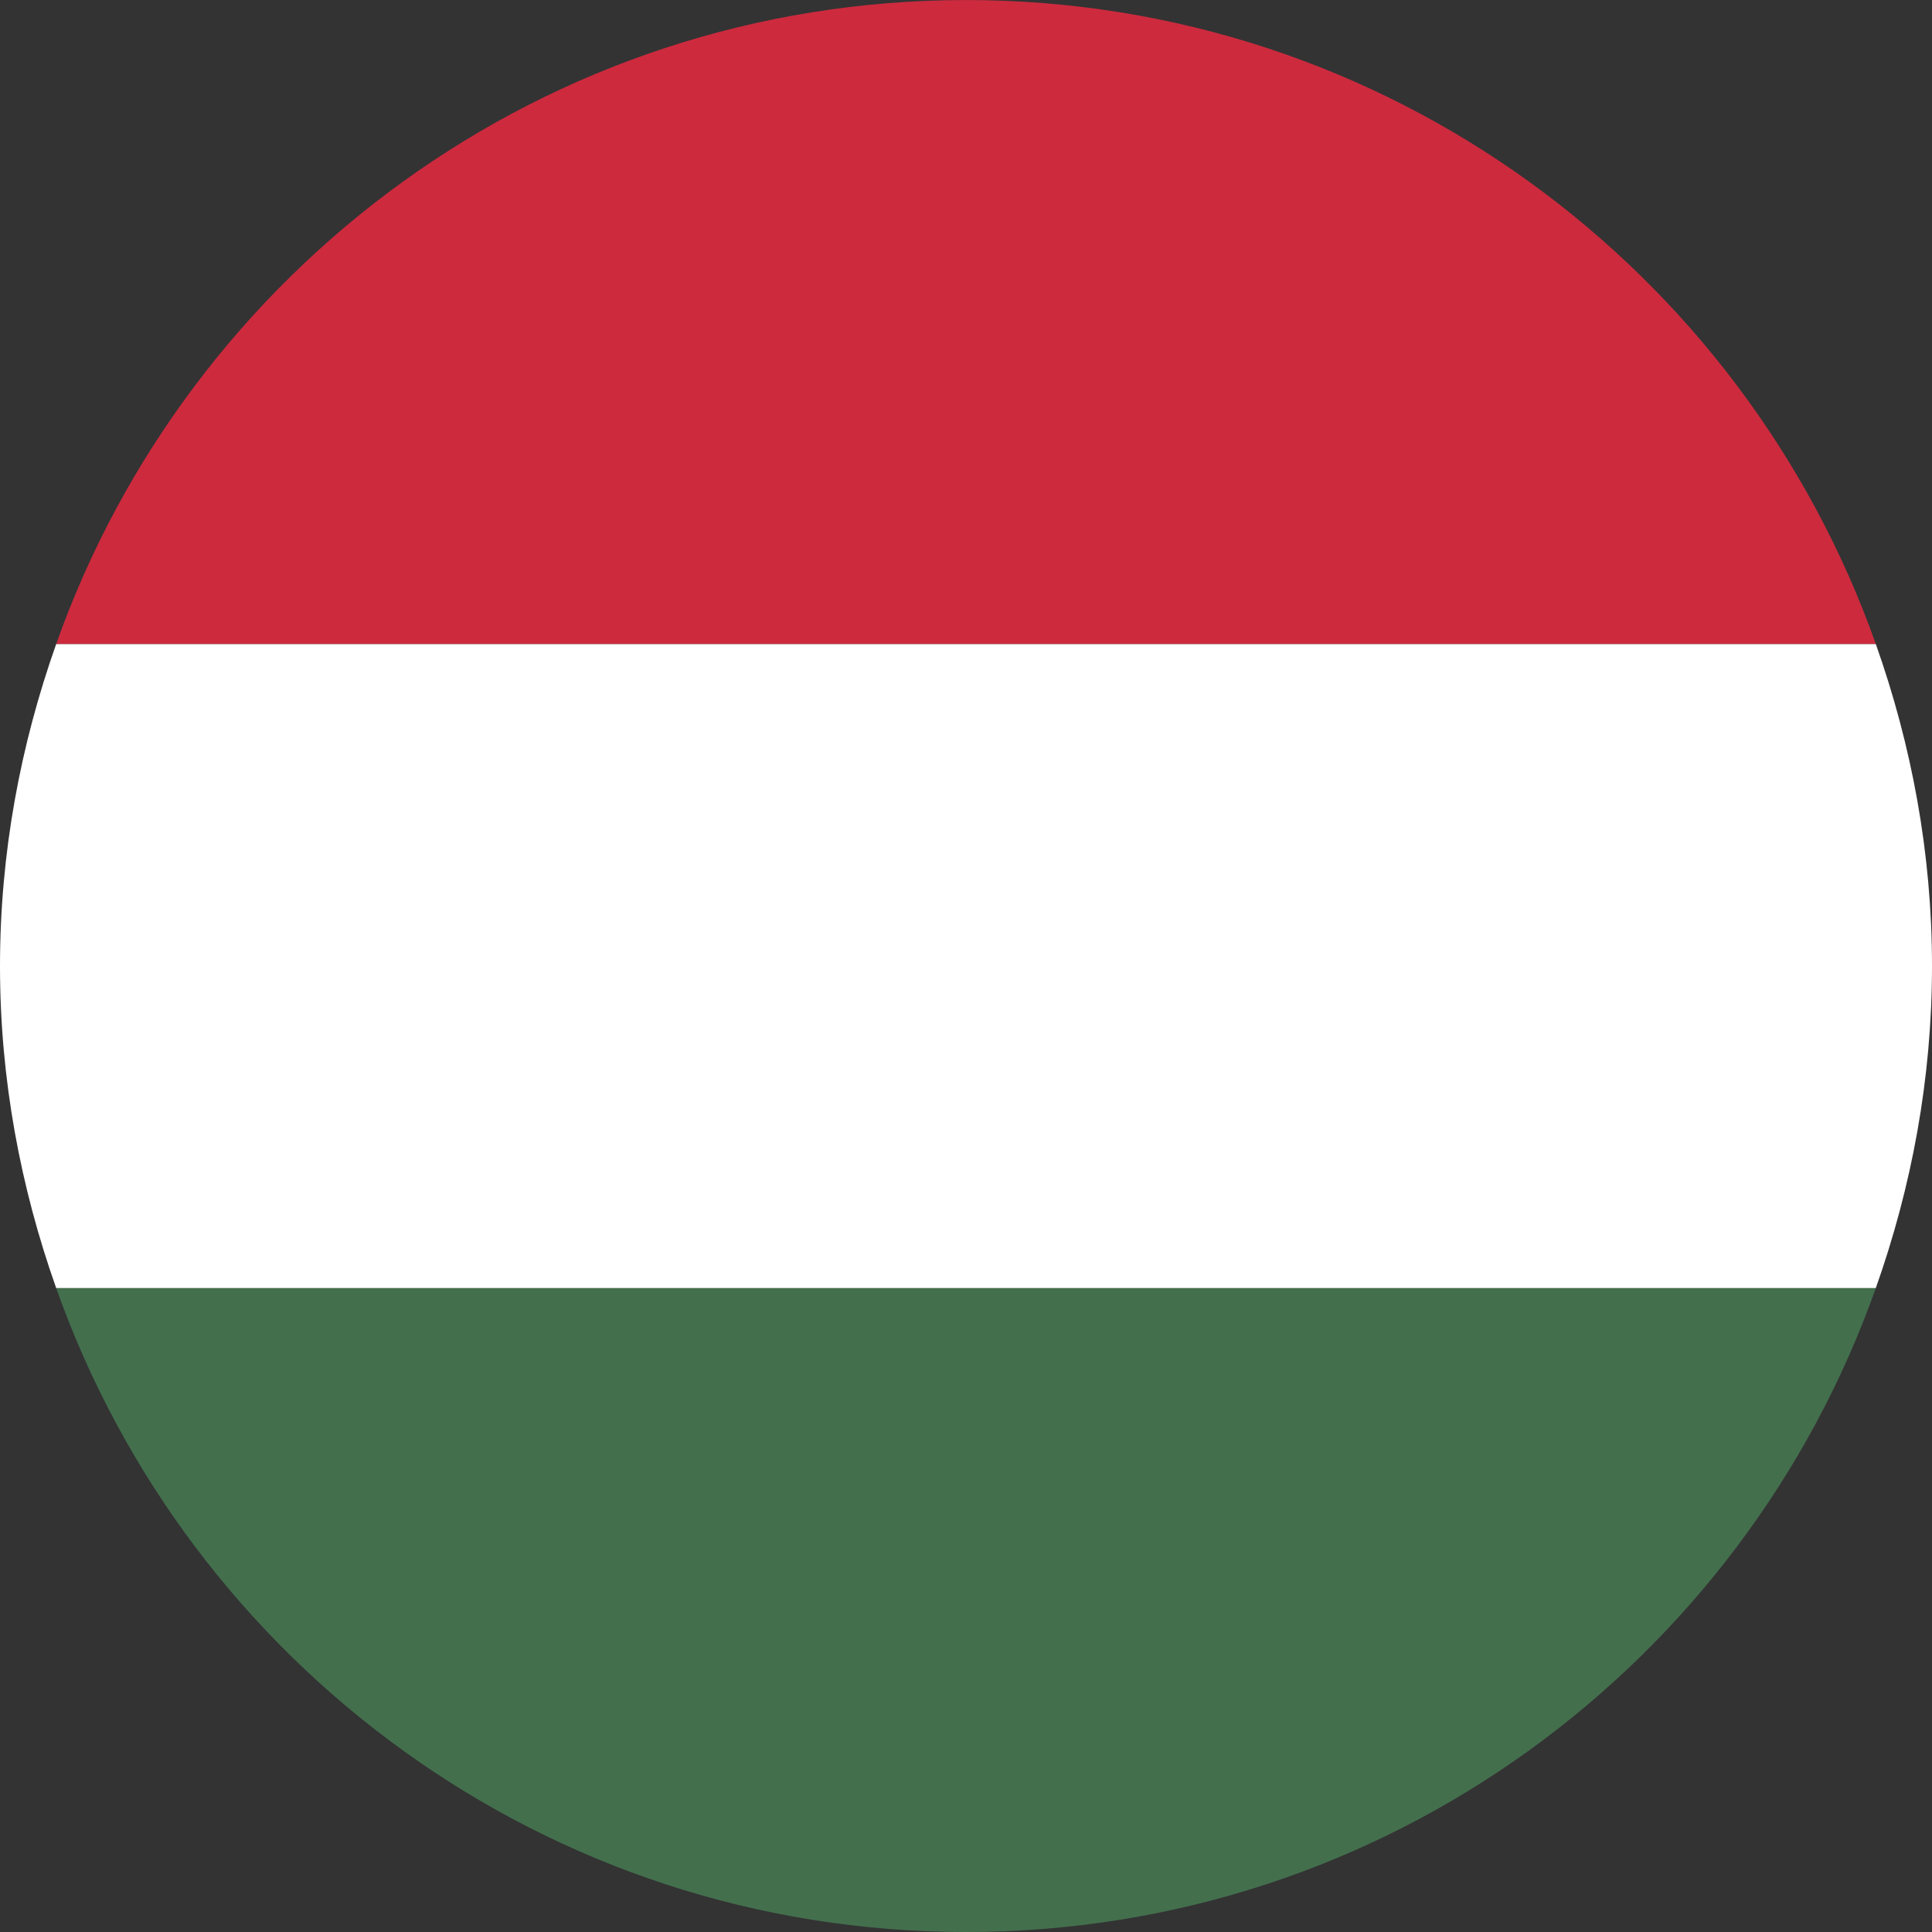 <svg width="64" height="64" viewBox="0 0 64 64" fill="none" xmlns="http://www.w3.org/2000/svg">
<rect x="0" y="0" width="64" height="64" fill="#333333" stroke="none"/>
<path d="M1.861 21.335H62.139C57.741 8.915 45.929 0.004 32.002 0.001C18.071 0.004 6.259 8.915 1.861 21.335Z" fill="#CD2A3E"/>
<path d="M62.139 42.669H1.861C6.259 55.089 18.071 64 31.999 64C45.929 64 57.741 55.089 62.139 42.669Z" fill="#436F4D"/>
<path d="M0 32.001C0 35.748 0.678 39.327 1.861 42.668H62.139C63.322 39.327 64 35.748 64 32.001C64 28.256 63.322 24.677 62.139 21.336H1.861C0.678 24.677 0 28.256 0 32.001Z" fill="white"/>
</svg>
